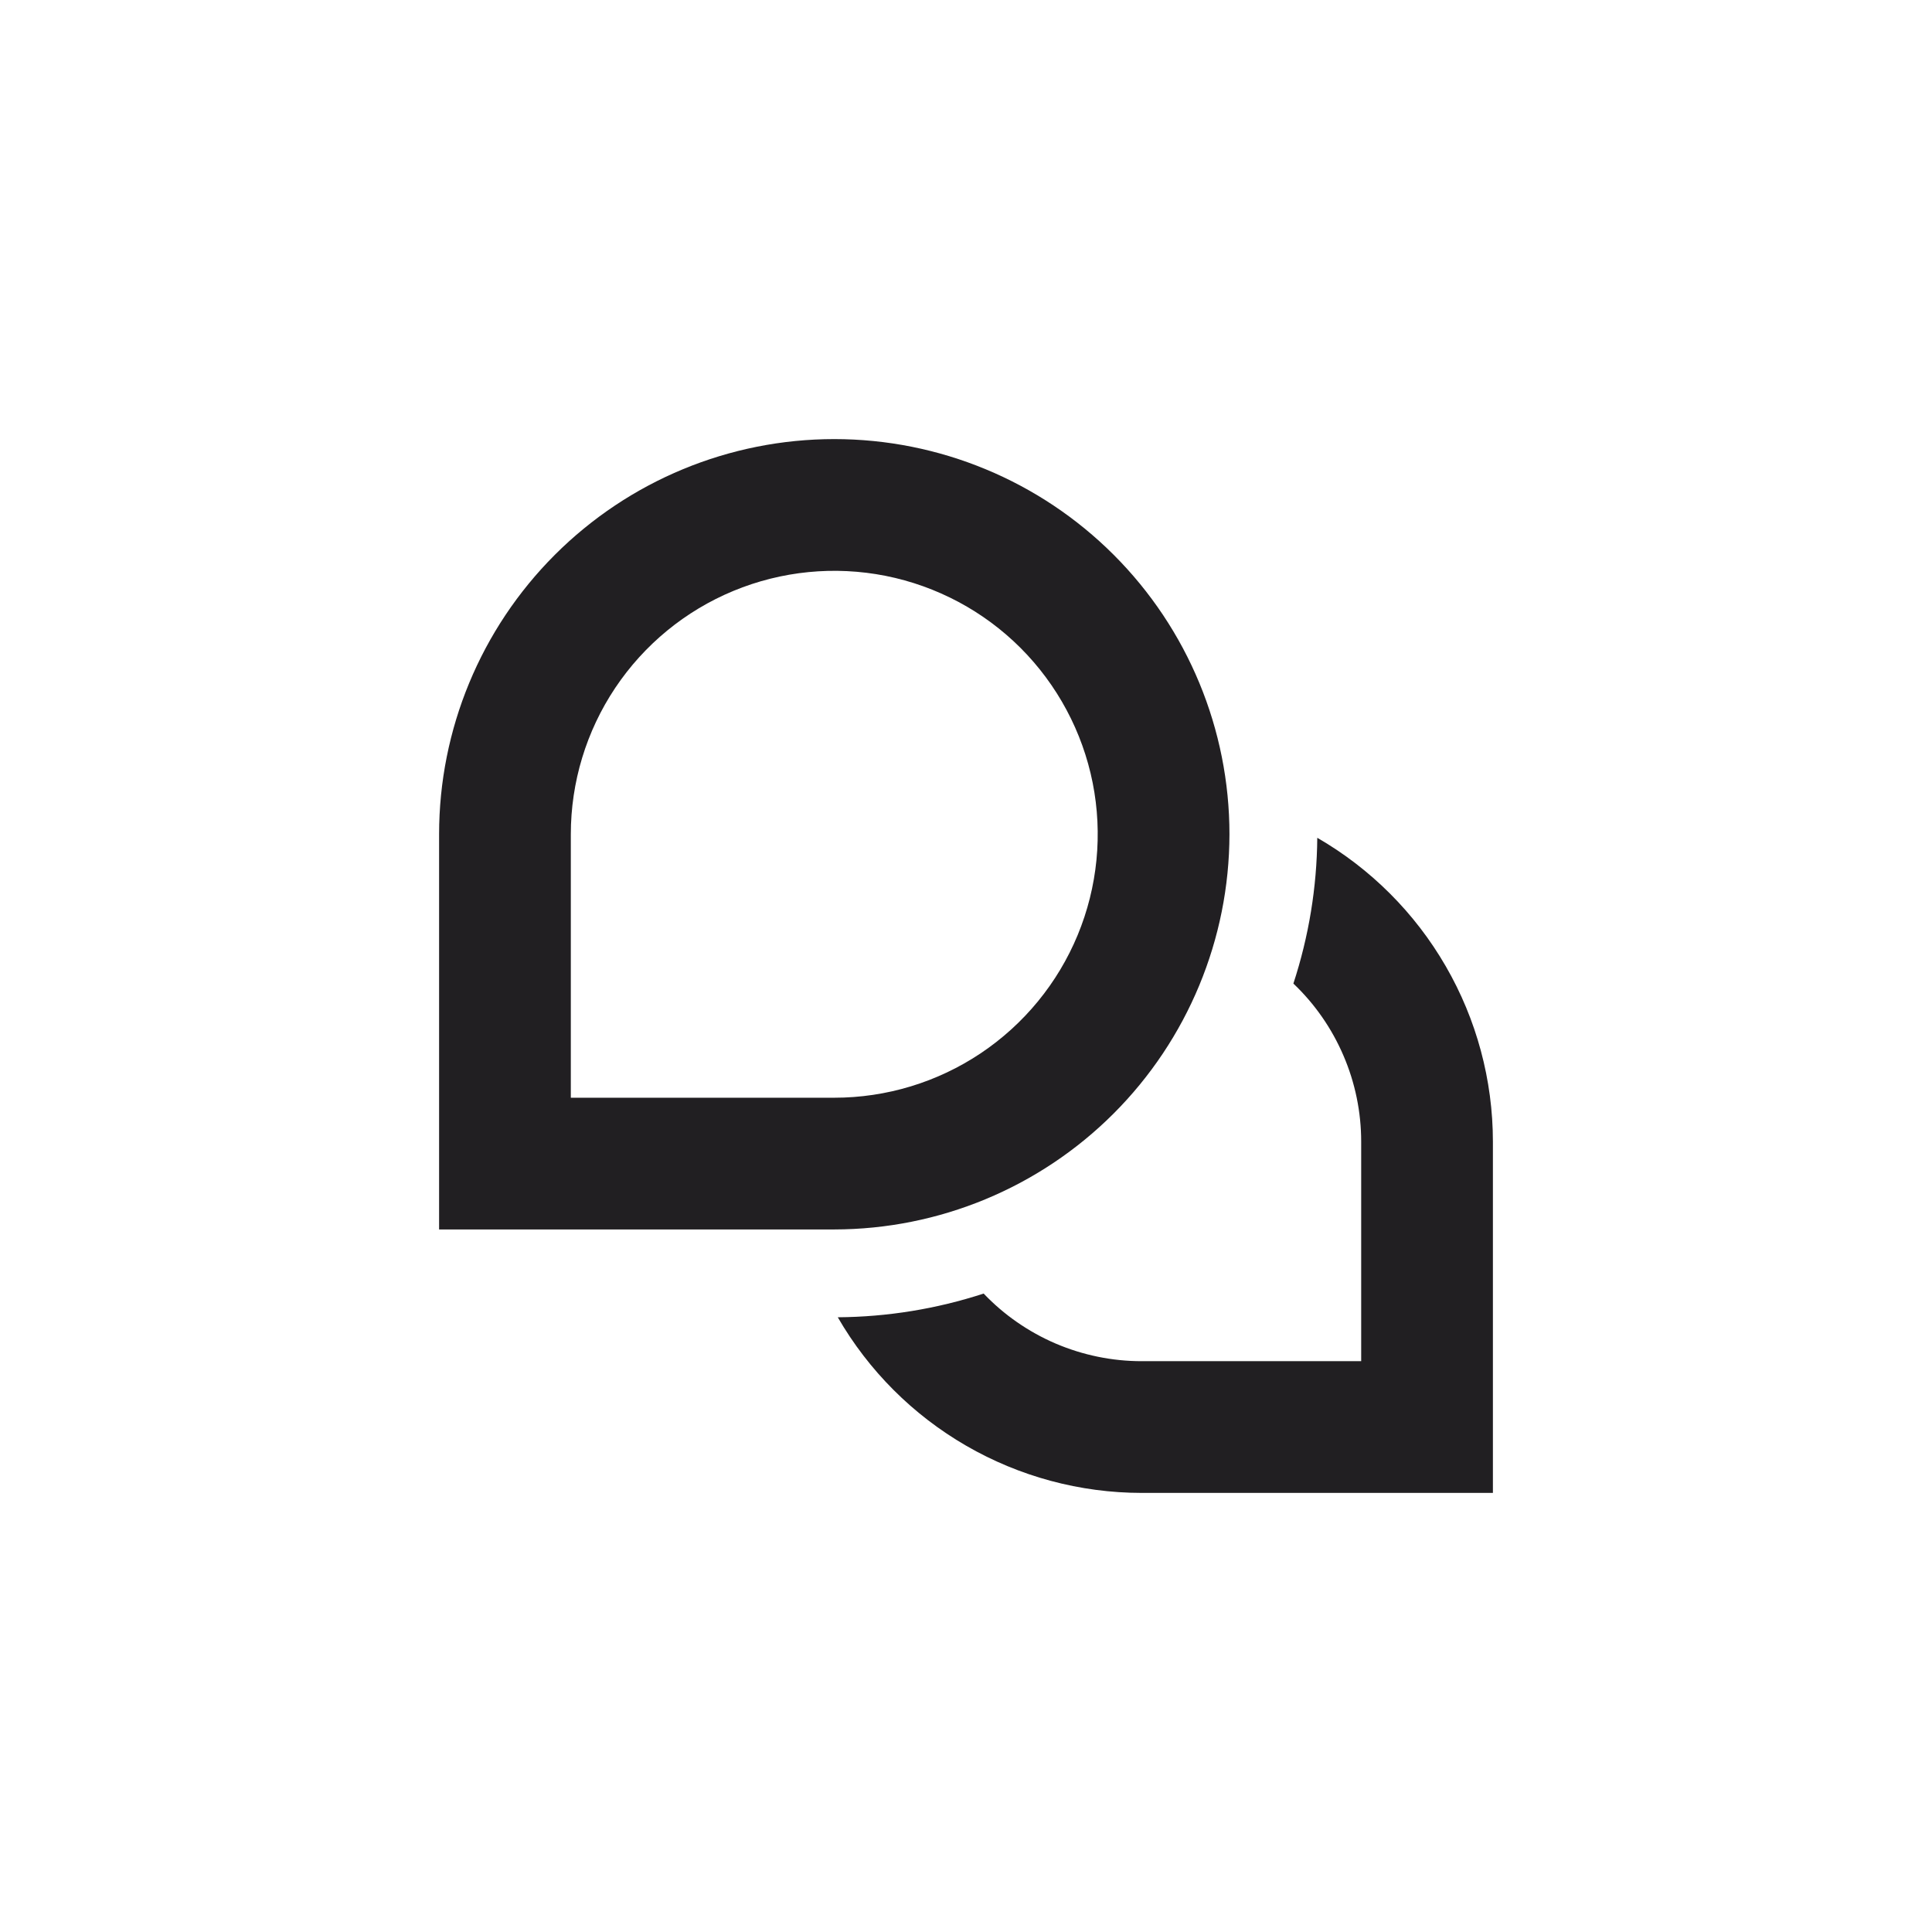 <svg width="44" height="44" viewBox="0 0 44 44" fill="none" xmlns="http://www.w3.org/2000/svg">
<rect width="44" height="44" rx="22" fill="transparent"/>
<g clip-path="url(#clip0_490_1068)">
<path d="M28 19C28 16.613 27.052 14.324 25.364 12.636C23.676 10.948 21.387 10 19 10C16.613 10 14.324 10.948 12.636 12.636C10.948 14.324 10 16.613 10 19L10 28H19C21.386 27.997 23.674 27.048 25.361 25.361C27.048 23.674 27.997 21.386 28 19V19ZM19 25H13V19C13 17.813 13.352 16.653 14.011 15.667C14.671 14.68 15.607 13.911 16.704 13.457C17.8 13.003 19.007 12.884 20.171 13.115C21.334 13.347 22.404 13.918 23.243 14.757C24.082 15.597 24.653 16.666 24.885 17.829C25.116 18.993 24.997 20.2 24.543 21.296C24.089 22.392 23.32 23.329 22.333 23.989C21.347 24.648 20.187 25 19 25V25ZM34 26V34H26C24.597 33.999 23.219 33.628 22.005 32.926C20.79 32.224 19.782 31.215 19.08 30C20.209 29.992 21.329 29.81 22.402 29.46C22.866 29.947 23.425 30.334 24.043 30.599C24.662 30.863 25.327 31 26 31H31V26C31 25.327 30.863 24.66 30.597 24.042C30.332 23.423 29.944 22.864 29.456 22.4C29.807 21.328 29.991 20.208 30 19.08C31.215 19.782 32.224 20.79 32.926 22.005C33.628 23.219 33.999 24.597 34 26Z" fill="#211f22"/>
</g>
<defs>
<clipPath id="clip0_490_1068">
<rect width="24" height="24" transform="translate(10 10)"/>
</clipPath>
</defs>
</svg>
